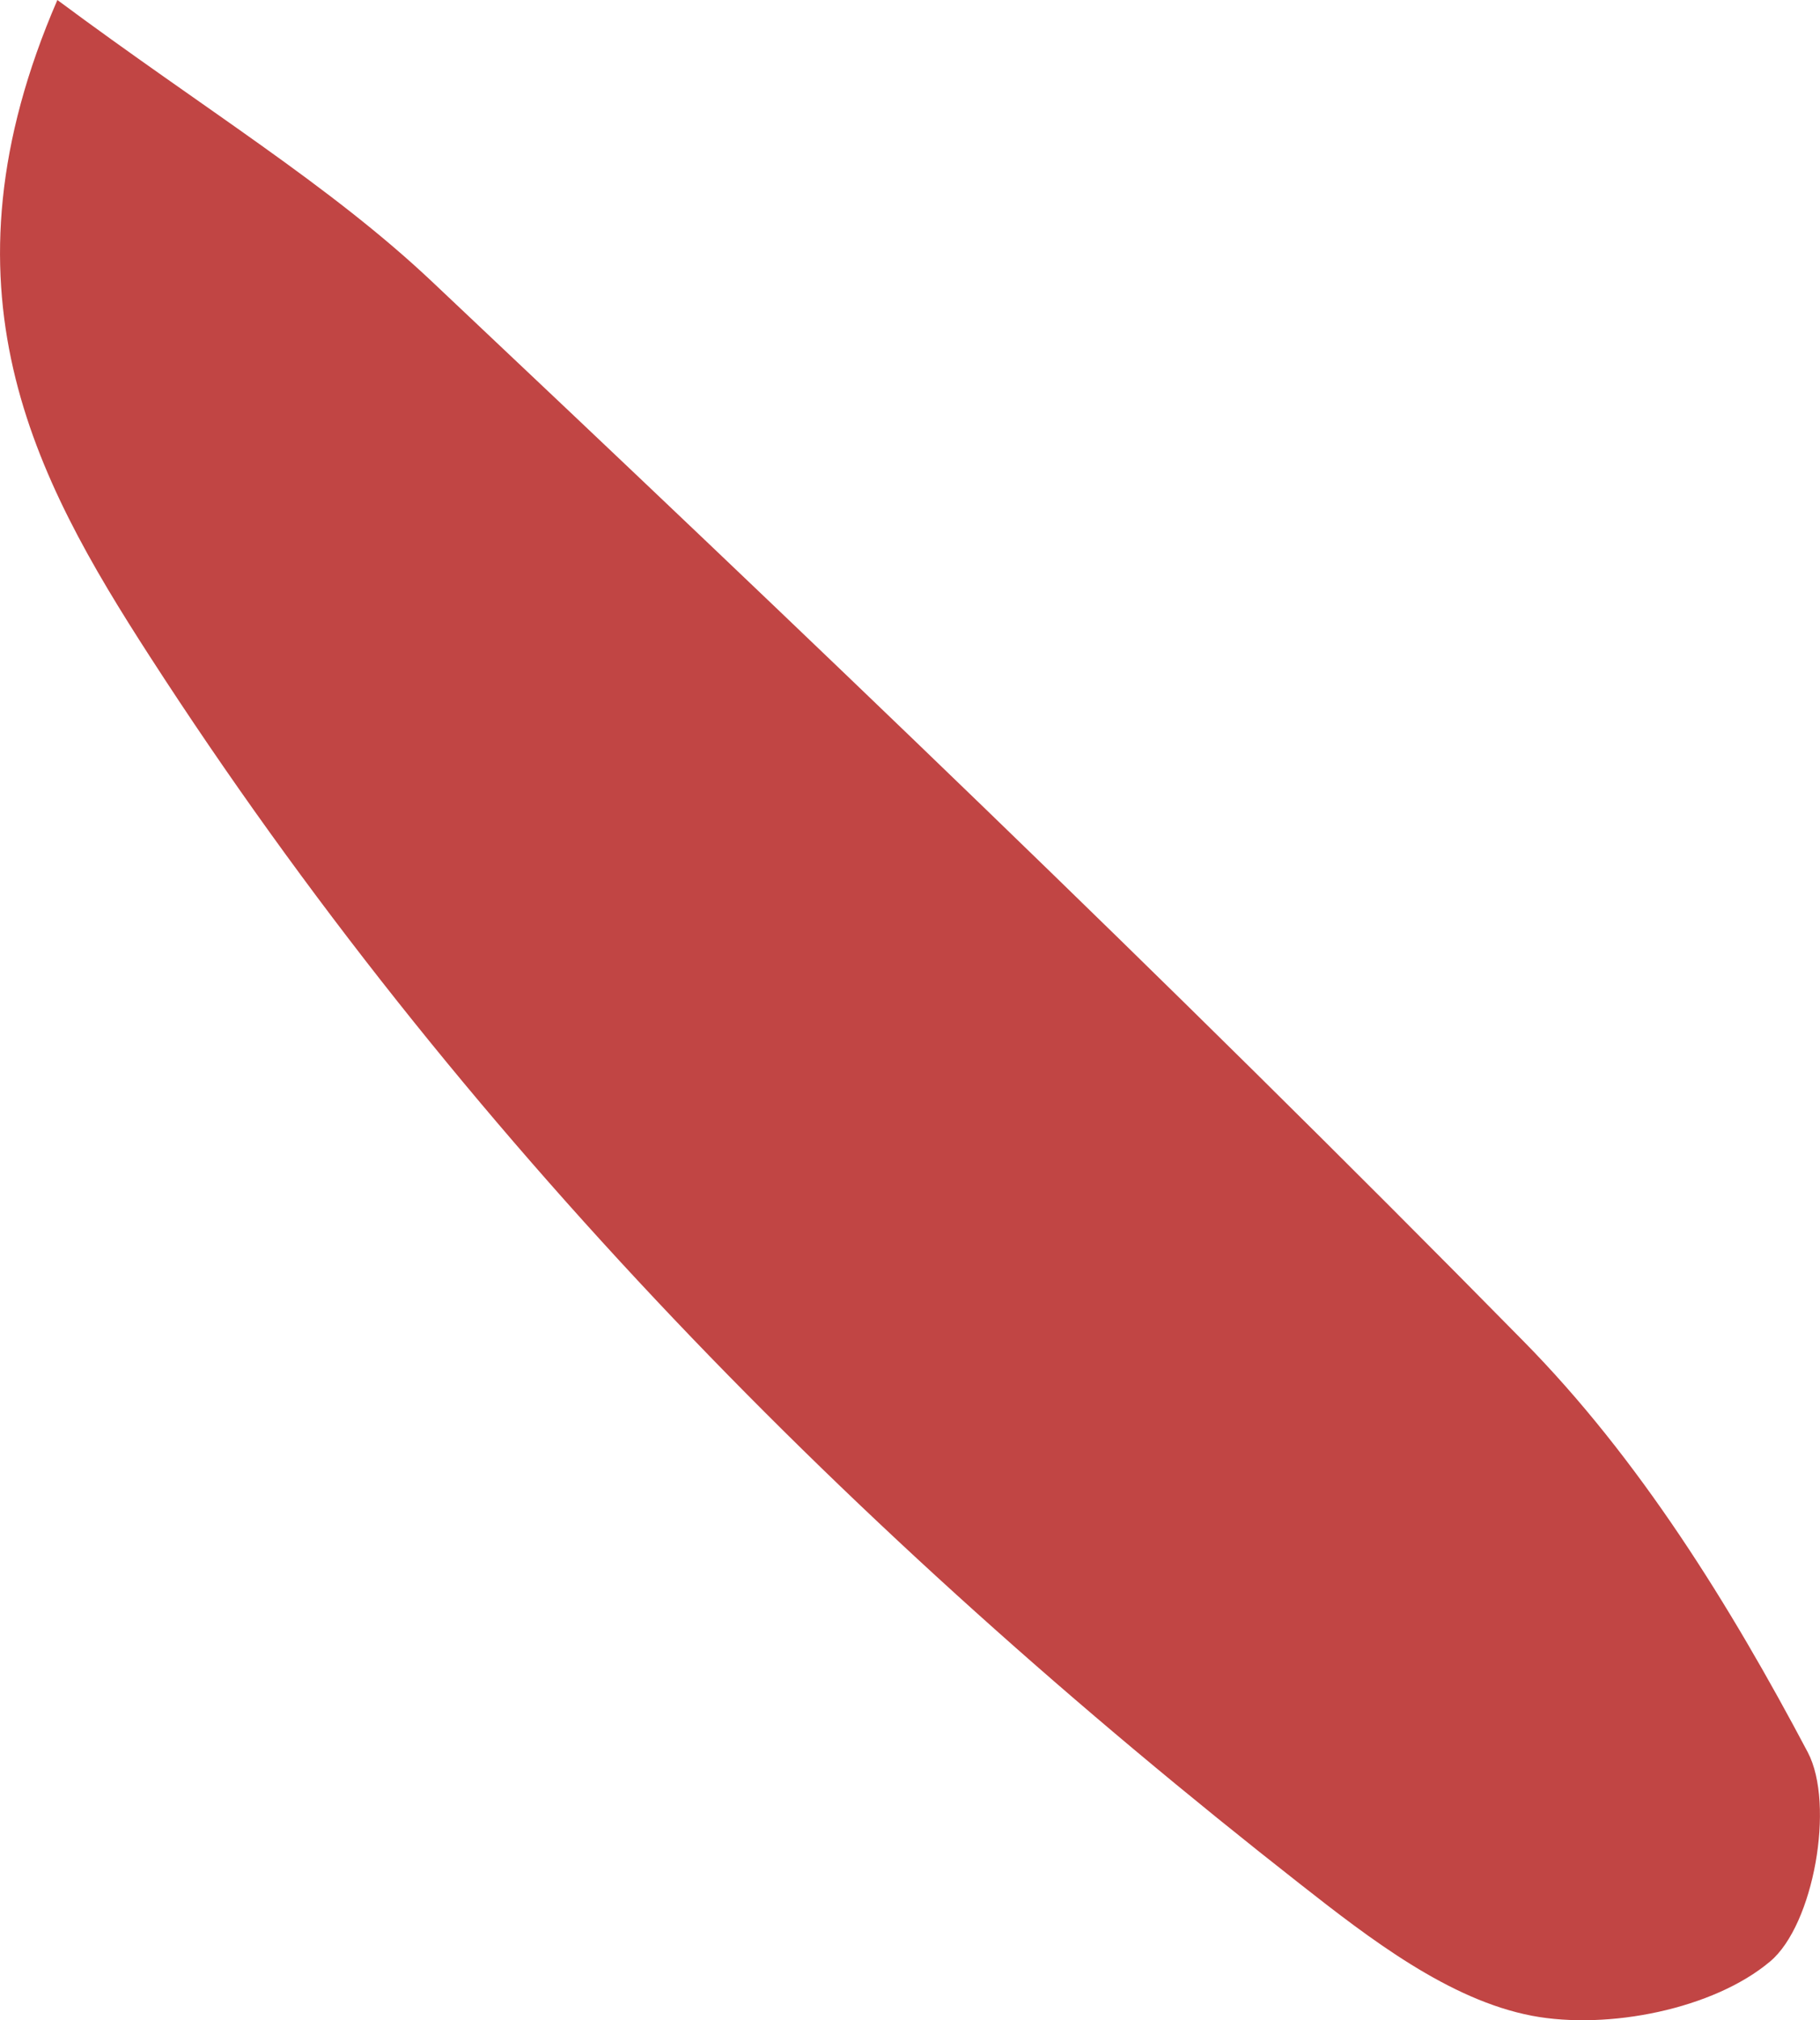 <?xml version="1.0" encoding="UTF-8"?> <svg xmlns="http://www.w3.org/2000/svg" width="29.121" height="32.305" viewBox="0 0 29.121 32.305" fill="none"><path d="M0.918 0C3.273 1.75 5.27 2.952 6.922 4.512C12.82 10.073 18.688 15.667 24.371 21.441C26.227 23.32 27.684 25.674 28.926 28.021C29.363 28.854 29.02 30.78 28.324 31.364C27.418 32.128 25.727 32.463 24.516 32.234C23.188 31.981 21.922 31.006 20.801 30.126C13.664 24.535 7.34 18.15 2.402 10.504C0.535 7.616 -1.078 4.605 0.918 0C0.918 0 0.918 0 0.918 0Z" fill="#C14544"></path></svg> 